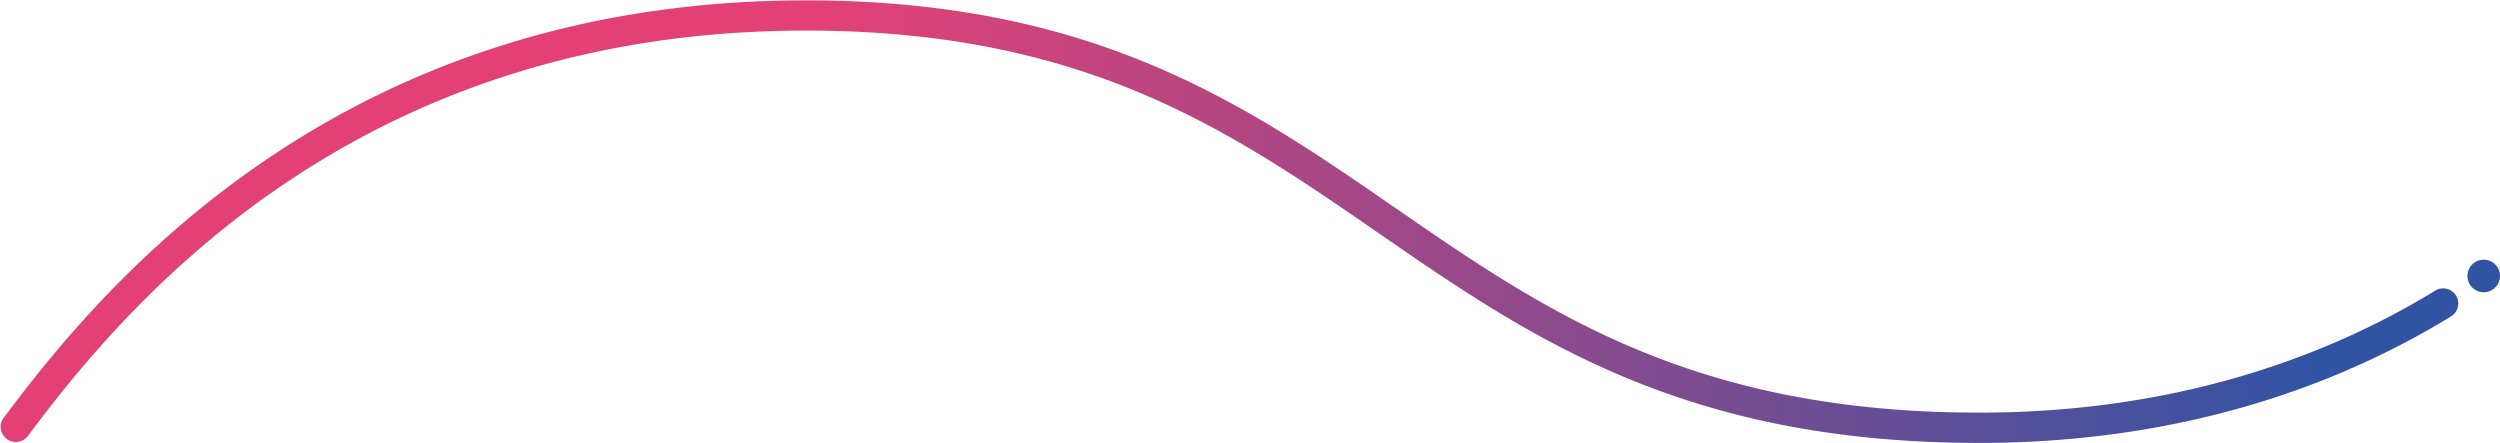 <svg width="3302" height="585" fill="none" xmlns="http://www.w3.org/2000/svg"><path fill-rule="evenodd" clip-rule="evenodd" d="M36 577C170 397 471.3 40.4 1064.5 40.4c368.8 0 560 132 755.6 267l2.5 1.7C2020.8 446 2224 585 2614 585c260.7 0 467.7-72 622.4-166.5a20 20 0 1 0-20.8-34.1C3066.8 475.2 2867 545 2614 545c-377.5 0-572.3-133.2-768.6-268.7l-3-2C1645.5 138.3 1445.8.5 1064.6.5 452.1.5 140.4 369.9 4 553.1a20 20 0 0 0 32 23.8Zm3244.5-191a21.5 21.5 0 1 0 0-43 21.5 21.5 0 0 0 0 43Z" fill="url(#a)"/><defs><linearGradient id="a" x1="3073" y1="31.5" x2="1093.8" y2="31.5" gradientUnits="userSpaceOnUse"><stop stop-color="#3053A4"/><stop offset="1" stop-color="#E34176"/></linearGradient></defs></svg>